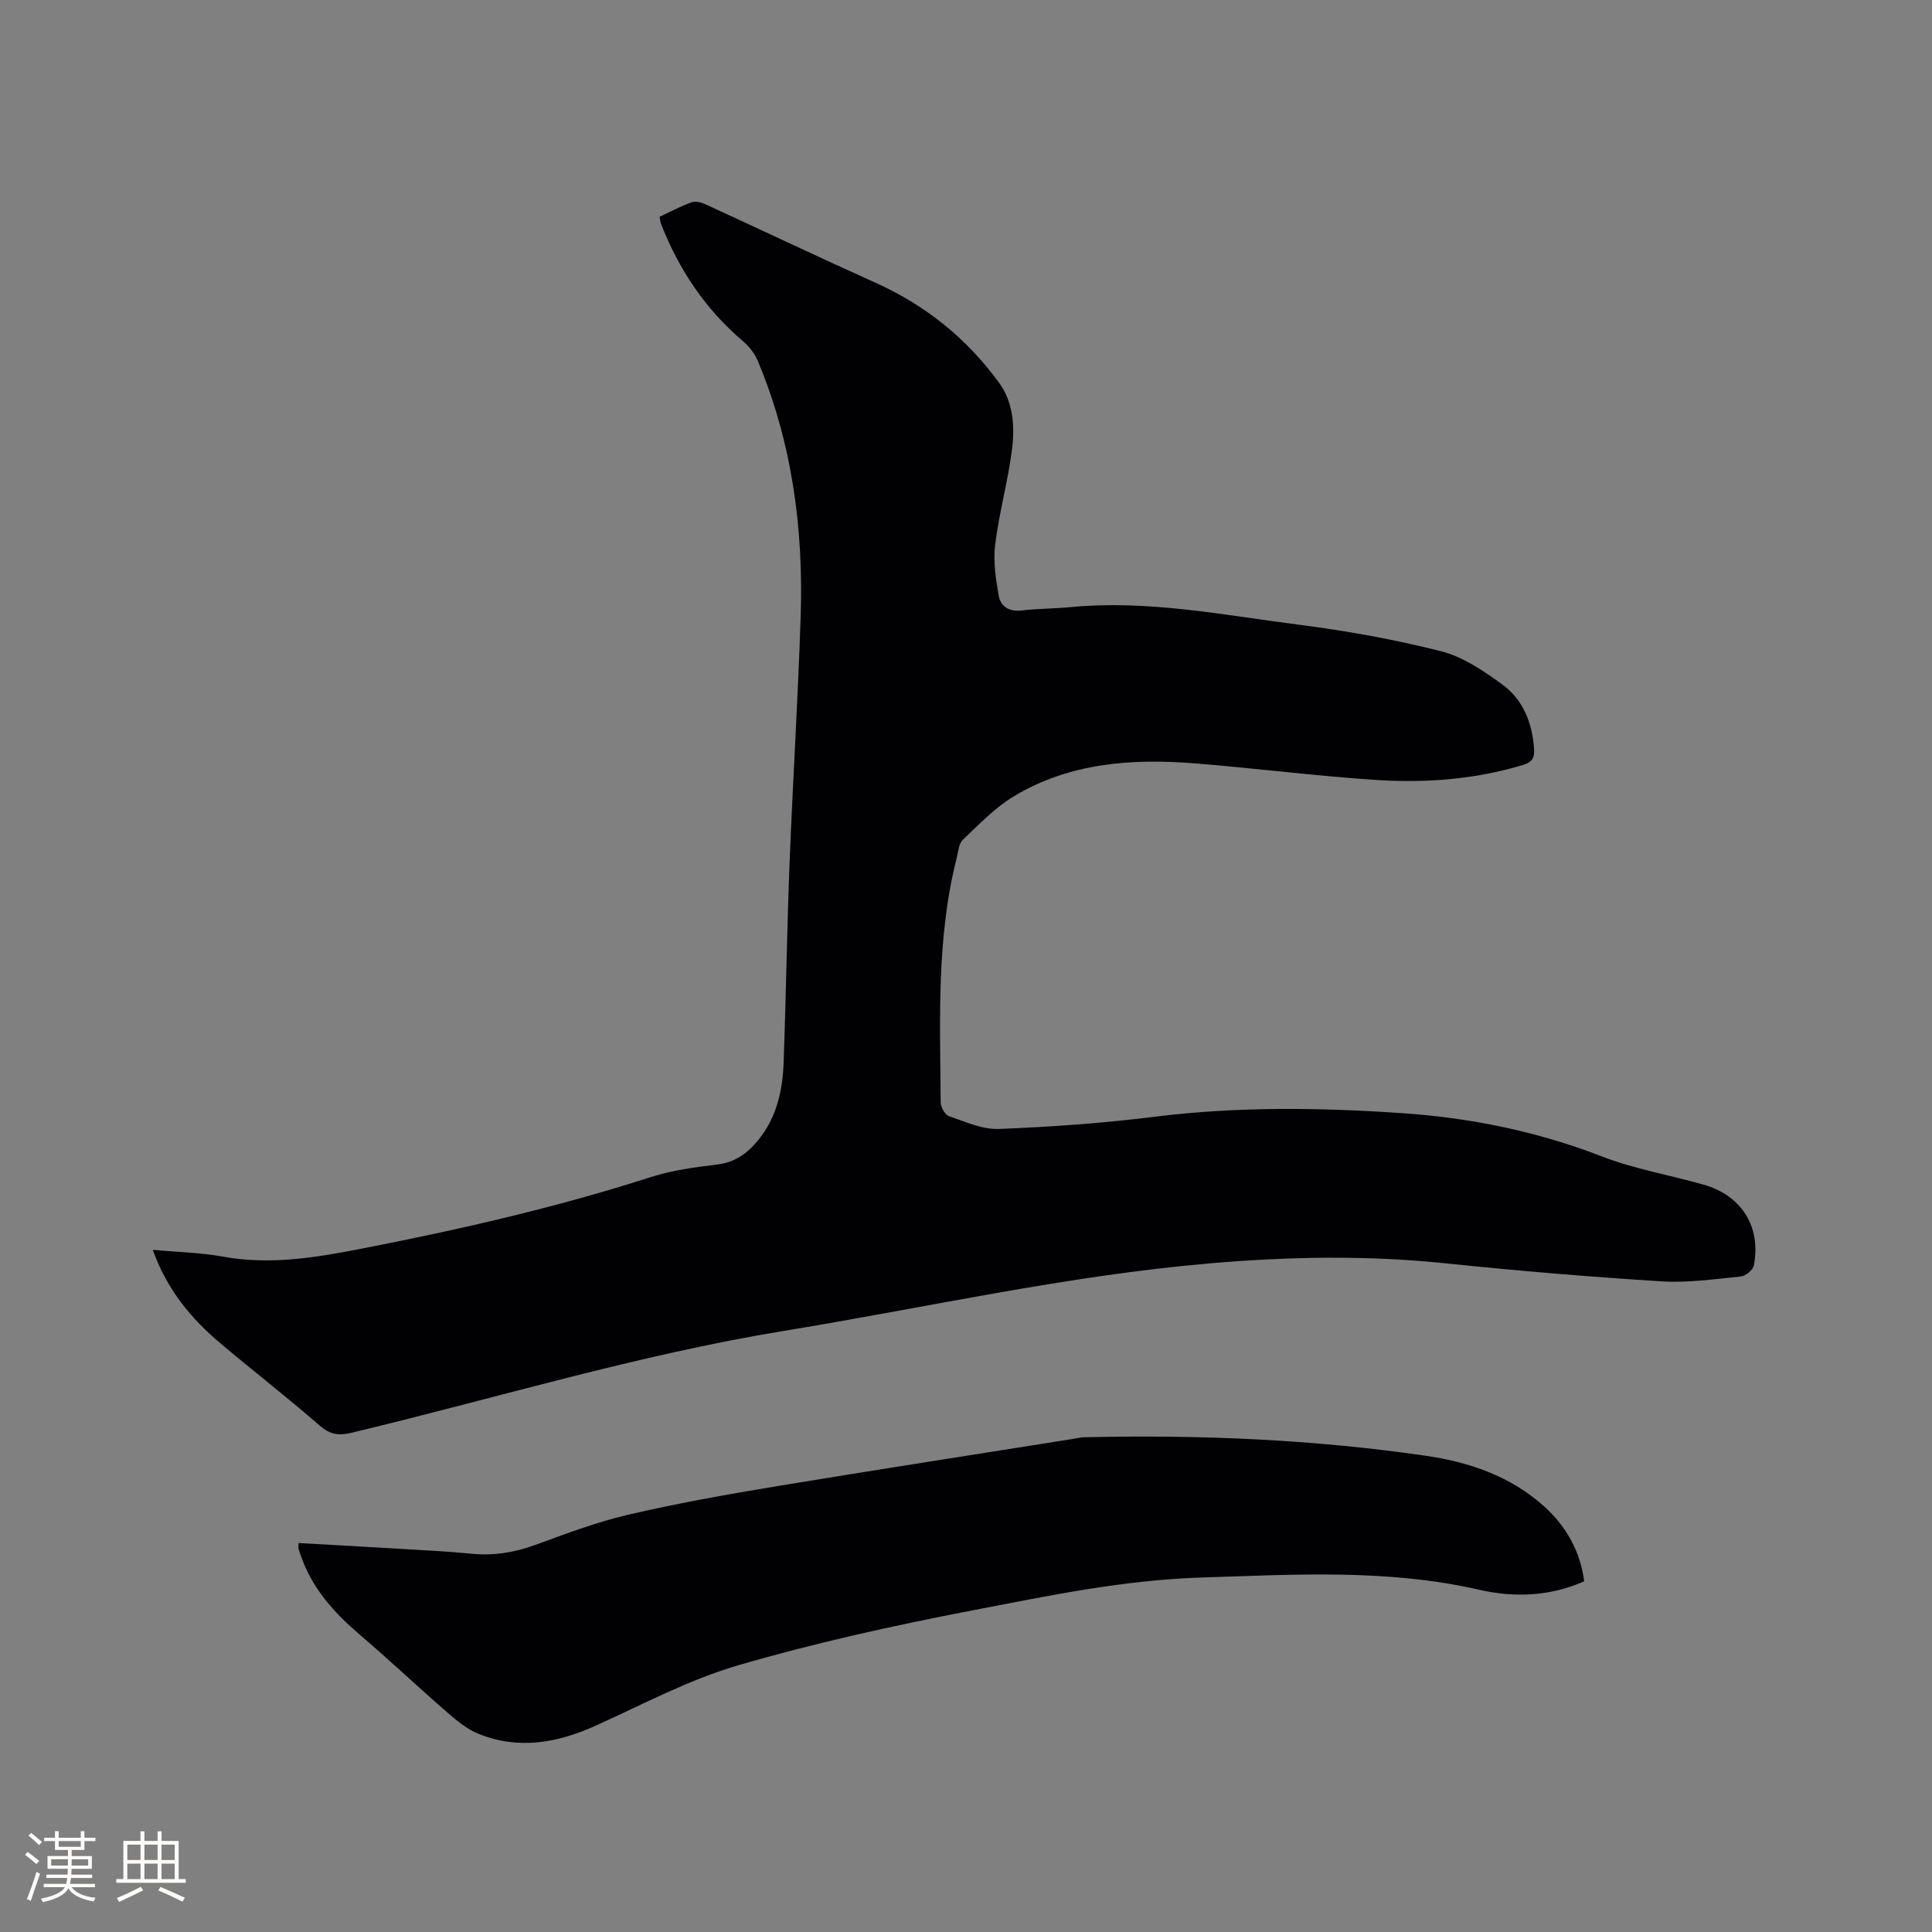 <svg enable-background="new 0 0 400 400" viewBox="0 0 400 400" xmlns="http://www.w3.org/2000/svg"><rect x="0" y="0" width="400" height="400" fill="#808080" stroke="none"/><path d="m31.63 258.76c5.19.48 9.89.57 14.45 1.4 9.72 1.79 19.14.24 28.64-1.61 20.28-3.95 40.38-8.53 60.07-14.86 4.4-1.41 9.1-2.03 13.71-2.59 3.7-.44 6.26-2.34 8.47-5.04 3.81-4.66 5.06-10.22 5.27-16.02.5-13.76.69-27.53 1.23-41.29.67-17.05 1.75-34.09 2.3-51.15.59-18.18-1.78-35.95-8.87-52.86-.66-1.57-1.85-3.06-3.15-4.17-7.77-6.62-13.22-14.81-16.9-24.25-.15-.37-.17-.8-.29-1.44 2.24-1.04 4.38-2.2 6.64-3 .82-.29 2.04.04 2.91.44 11.73 5.38 23.38 10.93 35.16 16.22 10.41 4.68 18.97 11.61 25.62 20.77 2.92 4.02 3.24 9.04 2.63 13.77-.84 6.59-2.66 13.06-3.48 19.66-.43 3.46.12 7.11.73 10.59.4 2.25 2.17 3.37 4.77 3.06 3.36-.4 6.77-.37 10.14-.69 15.91-1.53 31.48 1.62 47.1 3.62 9.95 1.28 19.89 3.05 29.6 5.52 4.54 1.15 8.81 4.07 12.69 6.9 4.28 3.13 6.16 7.93 6.54 13.27.13 1.86-.37 2.8-2.32 3.38-9.88 2.97-20.03 3.75-30.2 3.1-12.57-.81-25.09-2.43-37.65-3.44-13.07-1.05-25.94-.13-37.5 6.79-3.92 2.35-7.21 5.82-10.58 9.01-.86.81-.96 2.48-1.29 3.79-4.22 16.65-3.43 33.65-3.31 50.59.01.99.89 2.58 1.72 2.86 3.37 1.15 6.91 2.78 10.32 2.65 10.78-.43 21.57-1.19 32.27-2.53 17.13-2.14 34.24-1.91 51.39-.73 14.14.97 27.83 3.78 41.12 8.92 6.77 2.62 14.07 3.87 21.09 5.86 7.9 2.24 11.98 8.7 10.45 16.73-.18.93-1.7 2.19-2.7 2.29-5.47.55-11 1.35-16.45 1.01-14.9-.94-29.8-2.18-44.65-3.73-16.2-1.69-32.33-1.4-48.53-.02-29.83 2.54-59 9.18-88.46 14-30.36 4.97-59.76 13.98-89.61 21.11-2.61.62-4.38.37-6.49-1.47-6.72-5.84-13.76-11.3-20.57-17.04-6.15-5.17-11.14-11.24-14.03-19.38z" fill="#010103"/><path d="m327.99 327.39c-7.17 3.18-14.58 3.39-21.71 1.76-19.09-4.37-38.28-3.15-57.57-2.54-16.12.51-31.75 3.79-47.41 6.81-16.3 3.14-32.58 6.72-48.5 11.37-10.17 2.97-19.74 8.1-29.47 12.49-7.95 3.59-15.99 5.04-24.29 1.68-2.35-.95-4.46-2.7-6.41-4.4-6.15-5.34-12.08-10.94-18.27-16.23-4.91-4.2-9.13-8.83-11.57-14.9-.35-.88-.68-1.78-.97-2.69-.09-.28-.01-.61-.01-1.27 7.03.4 13.98.77 20.91 1.19 4.97.3 9.95.53 14.9 1.02 4.52.44 8.77-.21 13.04-1.76 6.36-2.32 12.74-4.76 19.31-6.29 9.98-2.33 20.09-4.14 30.2-5.82 20.58-3.41 41.2-6.59 61.81-9.87.84-.13 1.67-.35 2.51-.37 23.66-.55 47.26.42 70.7 3.83 8.99 1.31 17.52 4.2 24.49 10.47 4.68 4.19 7.54 9.49 8.31 15.52z" fill="#010103"/><g fill="#fcfbfa"><path d="m5.17 384 .55-.58c.85.61 1.65 1.24 2.4 1.87l-.59.64c-.83-.73-1.62-1.38-2.36-1.93m1.22 9.53-.82-.34c.71-1.76 1.37-3.64 1.98-5.63.24.13.5.25.76.36-.6 1.67-1.24 3.54-1.92 5.61m-.5-13.5.57-.54c.56.44 1.31 1.06 2.26 1.87l-.64.64c-.68-.66-1.41-1.32-2.19-1.97m3.25.46h2.24v-1.36h.77v1.36h4.57v-1.36h.76v1.36h2.28v.69h-2.28v1.84h-2.64v1.26h4.18v2.64h-4.21c0 .45-.02.86-.05 1.21h4.32v.69h-4.38c-.04.34-.1.75-.19 1.22h5.15v.69h-4.82c.87 1.19 2.51 1.92 4.93 2.19-.17.31-.3.57-.37.76-2.77-.49-4.52-1.41-5.26-2.76-.56 1.26-2.3 2.23-5.24 2.9-.12-.24-.26-.48-.43-.72 2.73-.55 4.38-1.34 4.96-2.38h-4.38v-.69h4.65c.1-.38.17-.79.21-1.22h-4.32v-.69h4.4c.03-.34.05-.75.05-1.21h-4.2v-2.64h4.23v-1.26h-2.69v-1.84h-2.24zm1.46 4.46v1.29h3.45c.01-.4.02-.57.01-.53v-.32-.45h-3.46zm1.55-2.59h4.57v-1.19h-4.57zm6.11 2.59h-3.42v.77c-.01.19-.01.37-.02.53h3.44z"/><path d="m32.63 379.16h.82v1.98h3.54v7.89h1.46v.78h-14.37v-.78h1.46v-7.89h3.54v-1.98h.82v1.98h2.73zm-3.49 11.48.5.73c-1.61.82-3.28 1.63-5 2.41-.13-.27-.28-.55-.44-.82 1.75-.72 3.4-1.49 4.94-2.32m-2.78-5.55h2.73v-3.18h-2.73zm0 3.95h2.73v-3.2h-2.73zm3.54-3.95h2.73v-3.18h-2.73zm0 3.95h2.73v-3.2h-2.73zm7.89 4.68c-1.84-.92-3.51-1.7-5.02-2.32l.45-.73c1.89.8 3.57 1.55 5.04 2.23zm-1.62-11.81h-2.73v3.18h2.73zm-2.73 7.13h2.73v-3.2h-2.73z"/></g></svg>